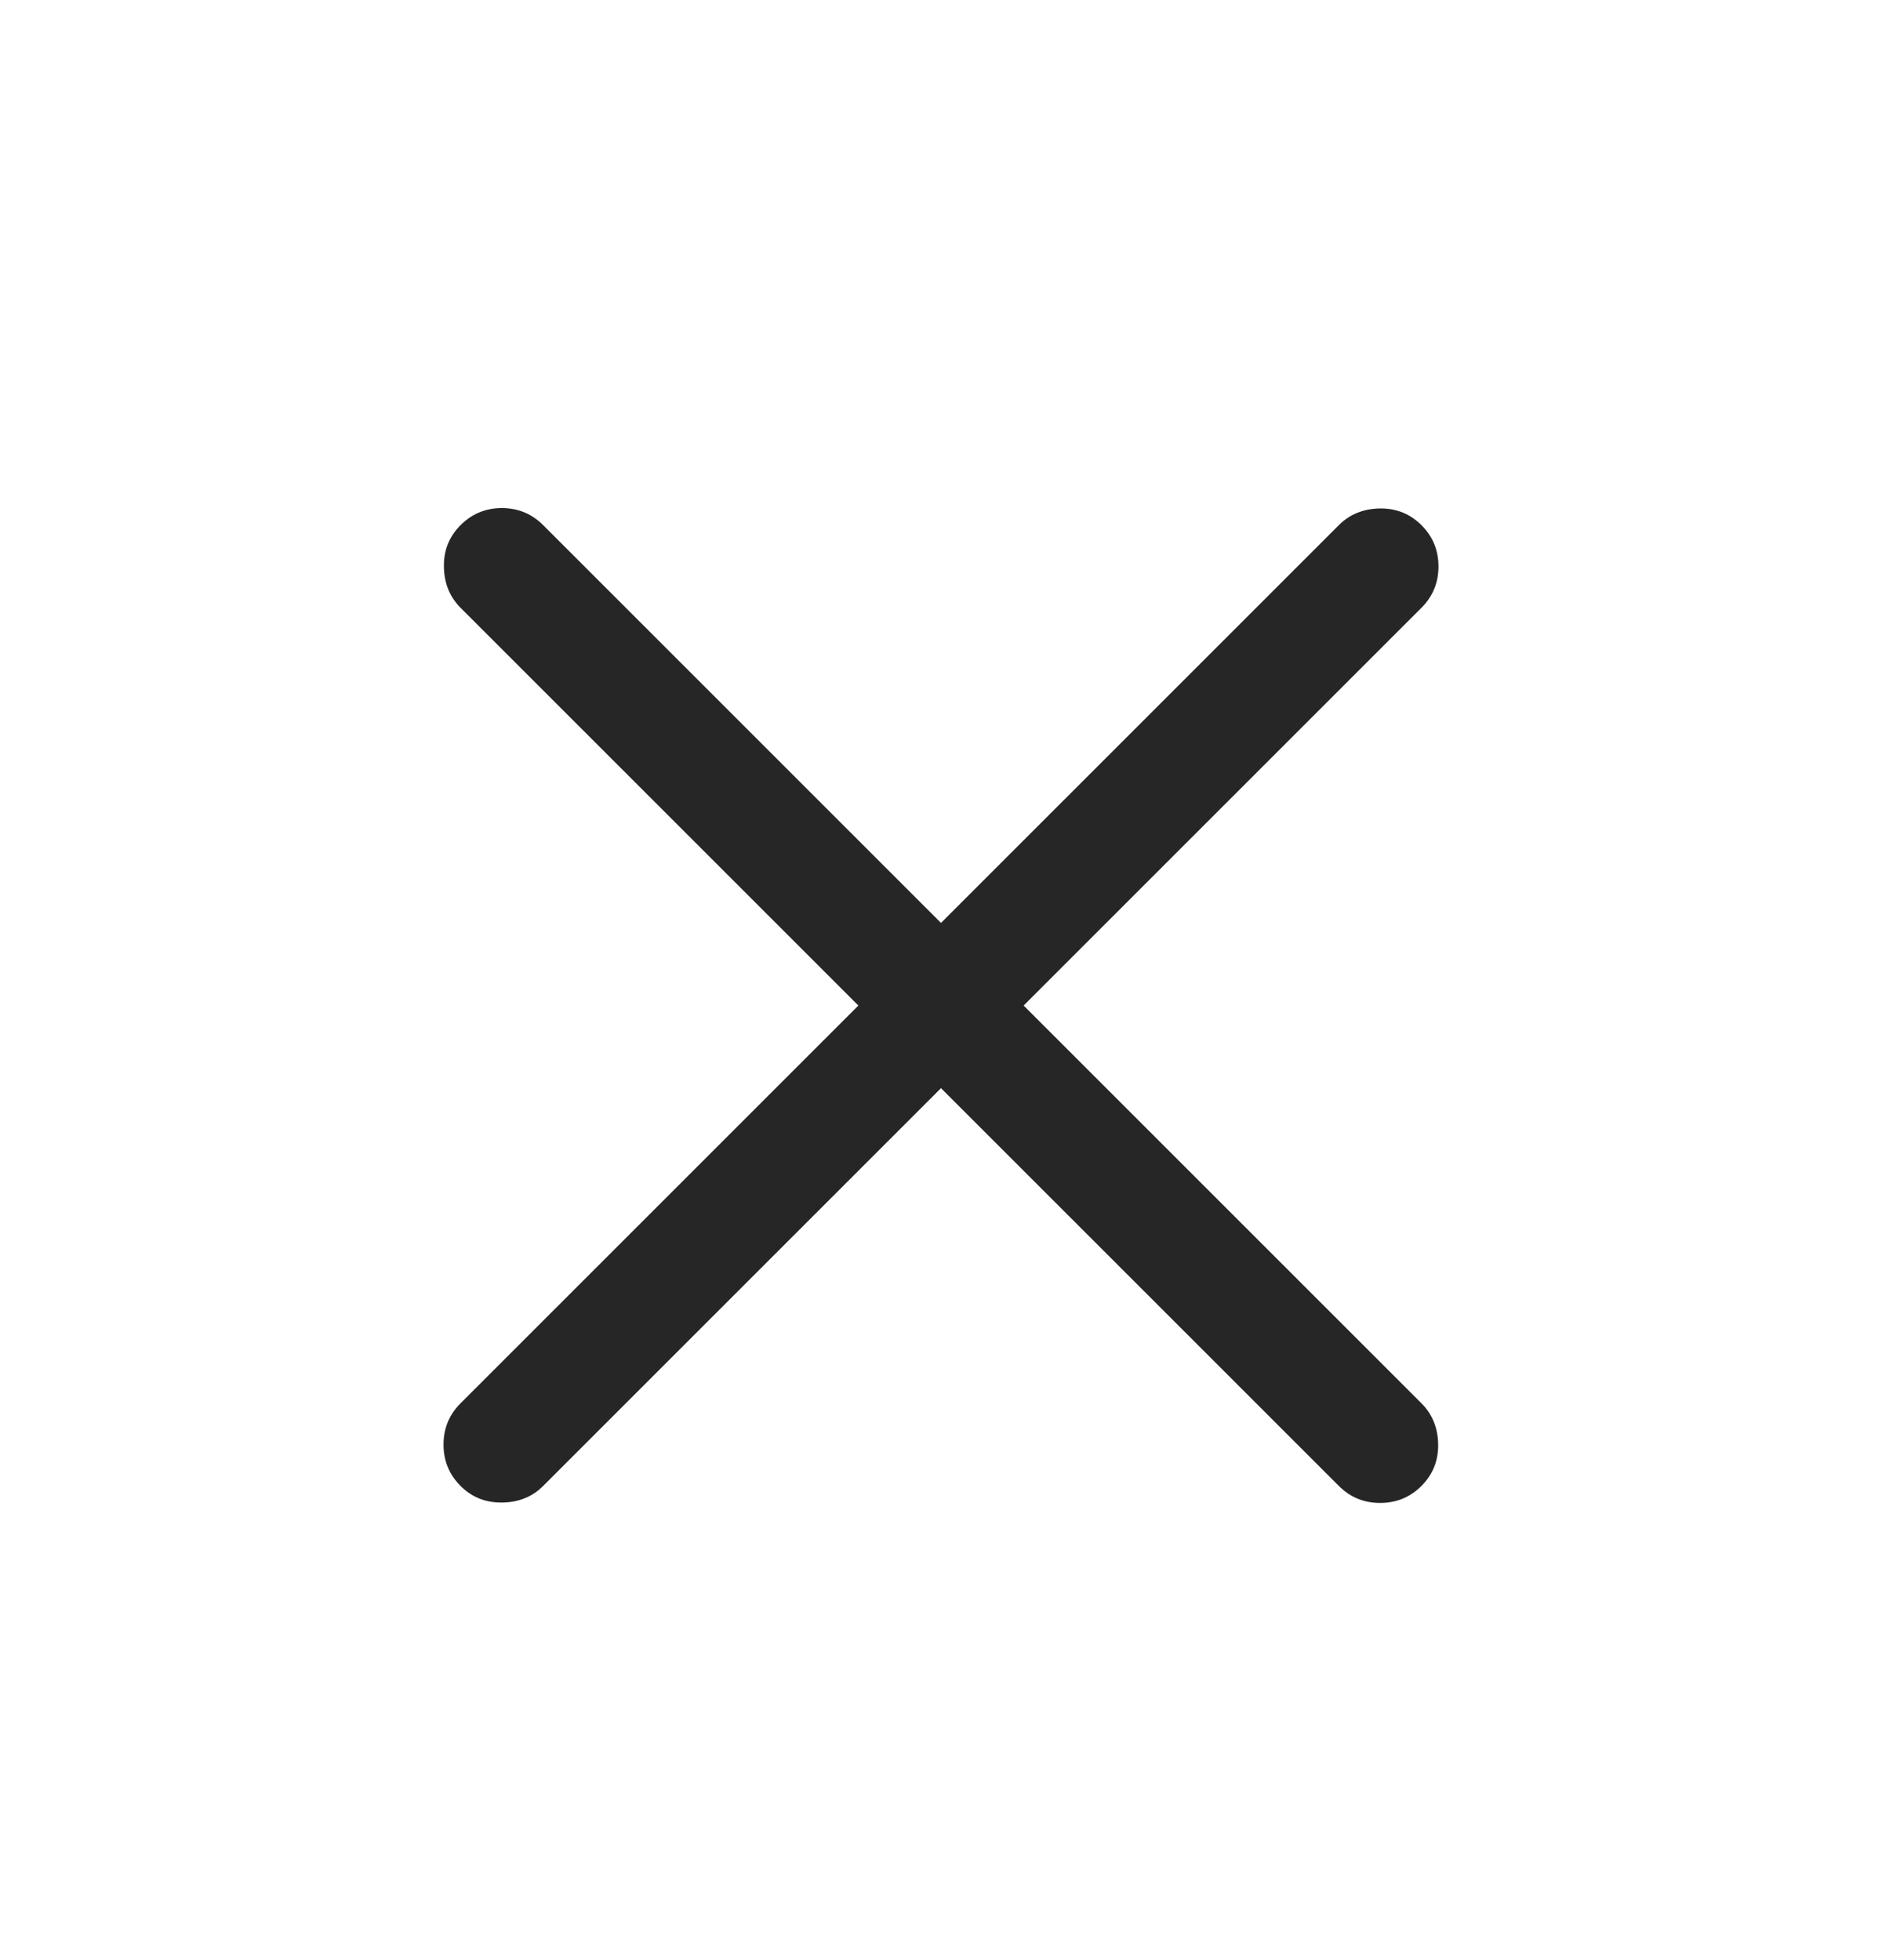 <svg width="24" height="25" viewBox="0 0 24 25" fill="none" xmlns="http://www.w3.org/2000/svg">
<mask id="mask0_1864_1428" style="mask-type:alpha" maskUnits="userSpaceOnUse" x="0" y="0" width="24" height="25">
<rect y="0.825" width="24" height="24" fill="#D9D9D9"/>
</mask>
<g mask="url(#mask0_1864_1428)">
<path d="M12 13.879L6.927 18.952C6.789 19.09 6.614 19.161 6.405 19.164C6.195 19.167 6.018 19.097 5.873 18.952C5.728 18.807 5.656 18.631 5.656 18.425C5.656 18.218 5.728 18.043 5.873 17.898L10.946 12.825L5.873 7.752C5.735 7.613 5.664 7.439 5.661 7.229C5.657 7.02 5.728 6.843 5.873 6.698C6.018 6.553 6.194 6.48 6.4 6.48C6.606 6.48 6.782 6.553 6.927 6.698L12 11.771L17.073 6.698C17.212 6.559 17.386 6.489 17.595 6.485C17.805 6.482 17.982 6.553 18.127 6.698C18.272 6.843 18.344 7.018 18.344 7.225C18.344 7.431 18.272 7.607 18.127 7.752L13.054 12.825L18.127 17.898C18.265 18.036 18.336 18.21 18.34 18.42C18.343 18.63 18.272 18.807 18.127 18.952C17.982 19.097 17.806 19.169 17.6 19.169C17.394 19.169 17.218 19.097 17.073 18.952L12 13.879Z" fill="#262626"/>
</g>
</svg>
